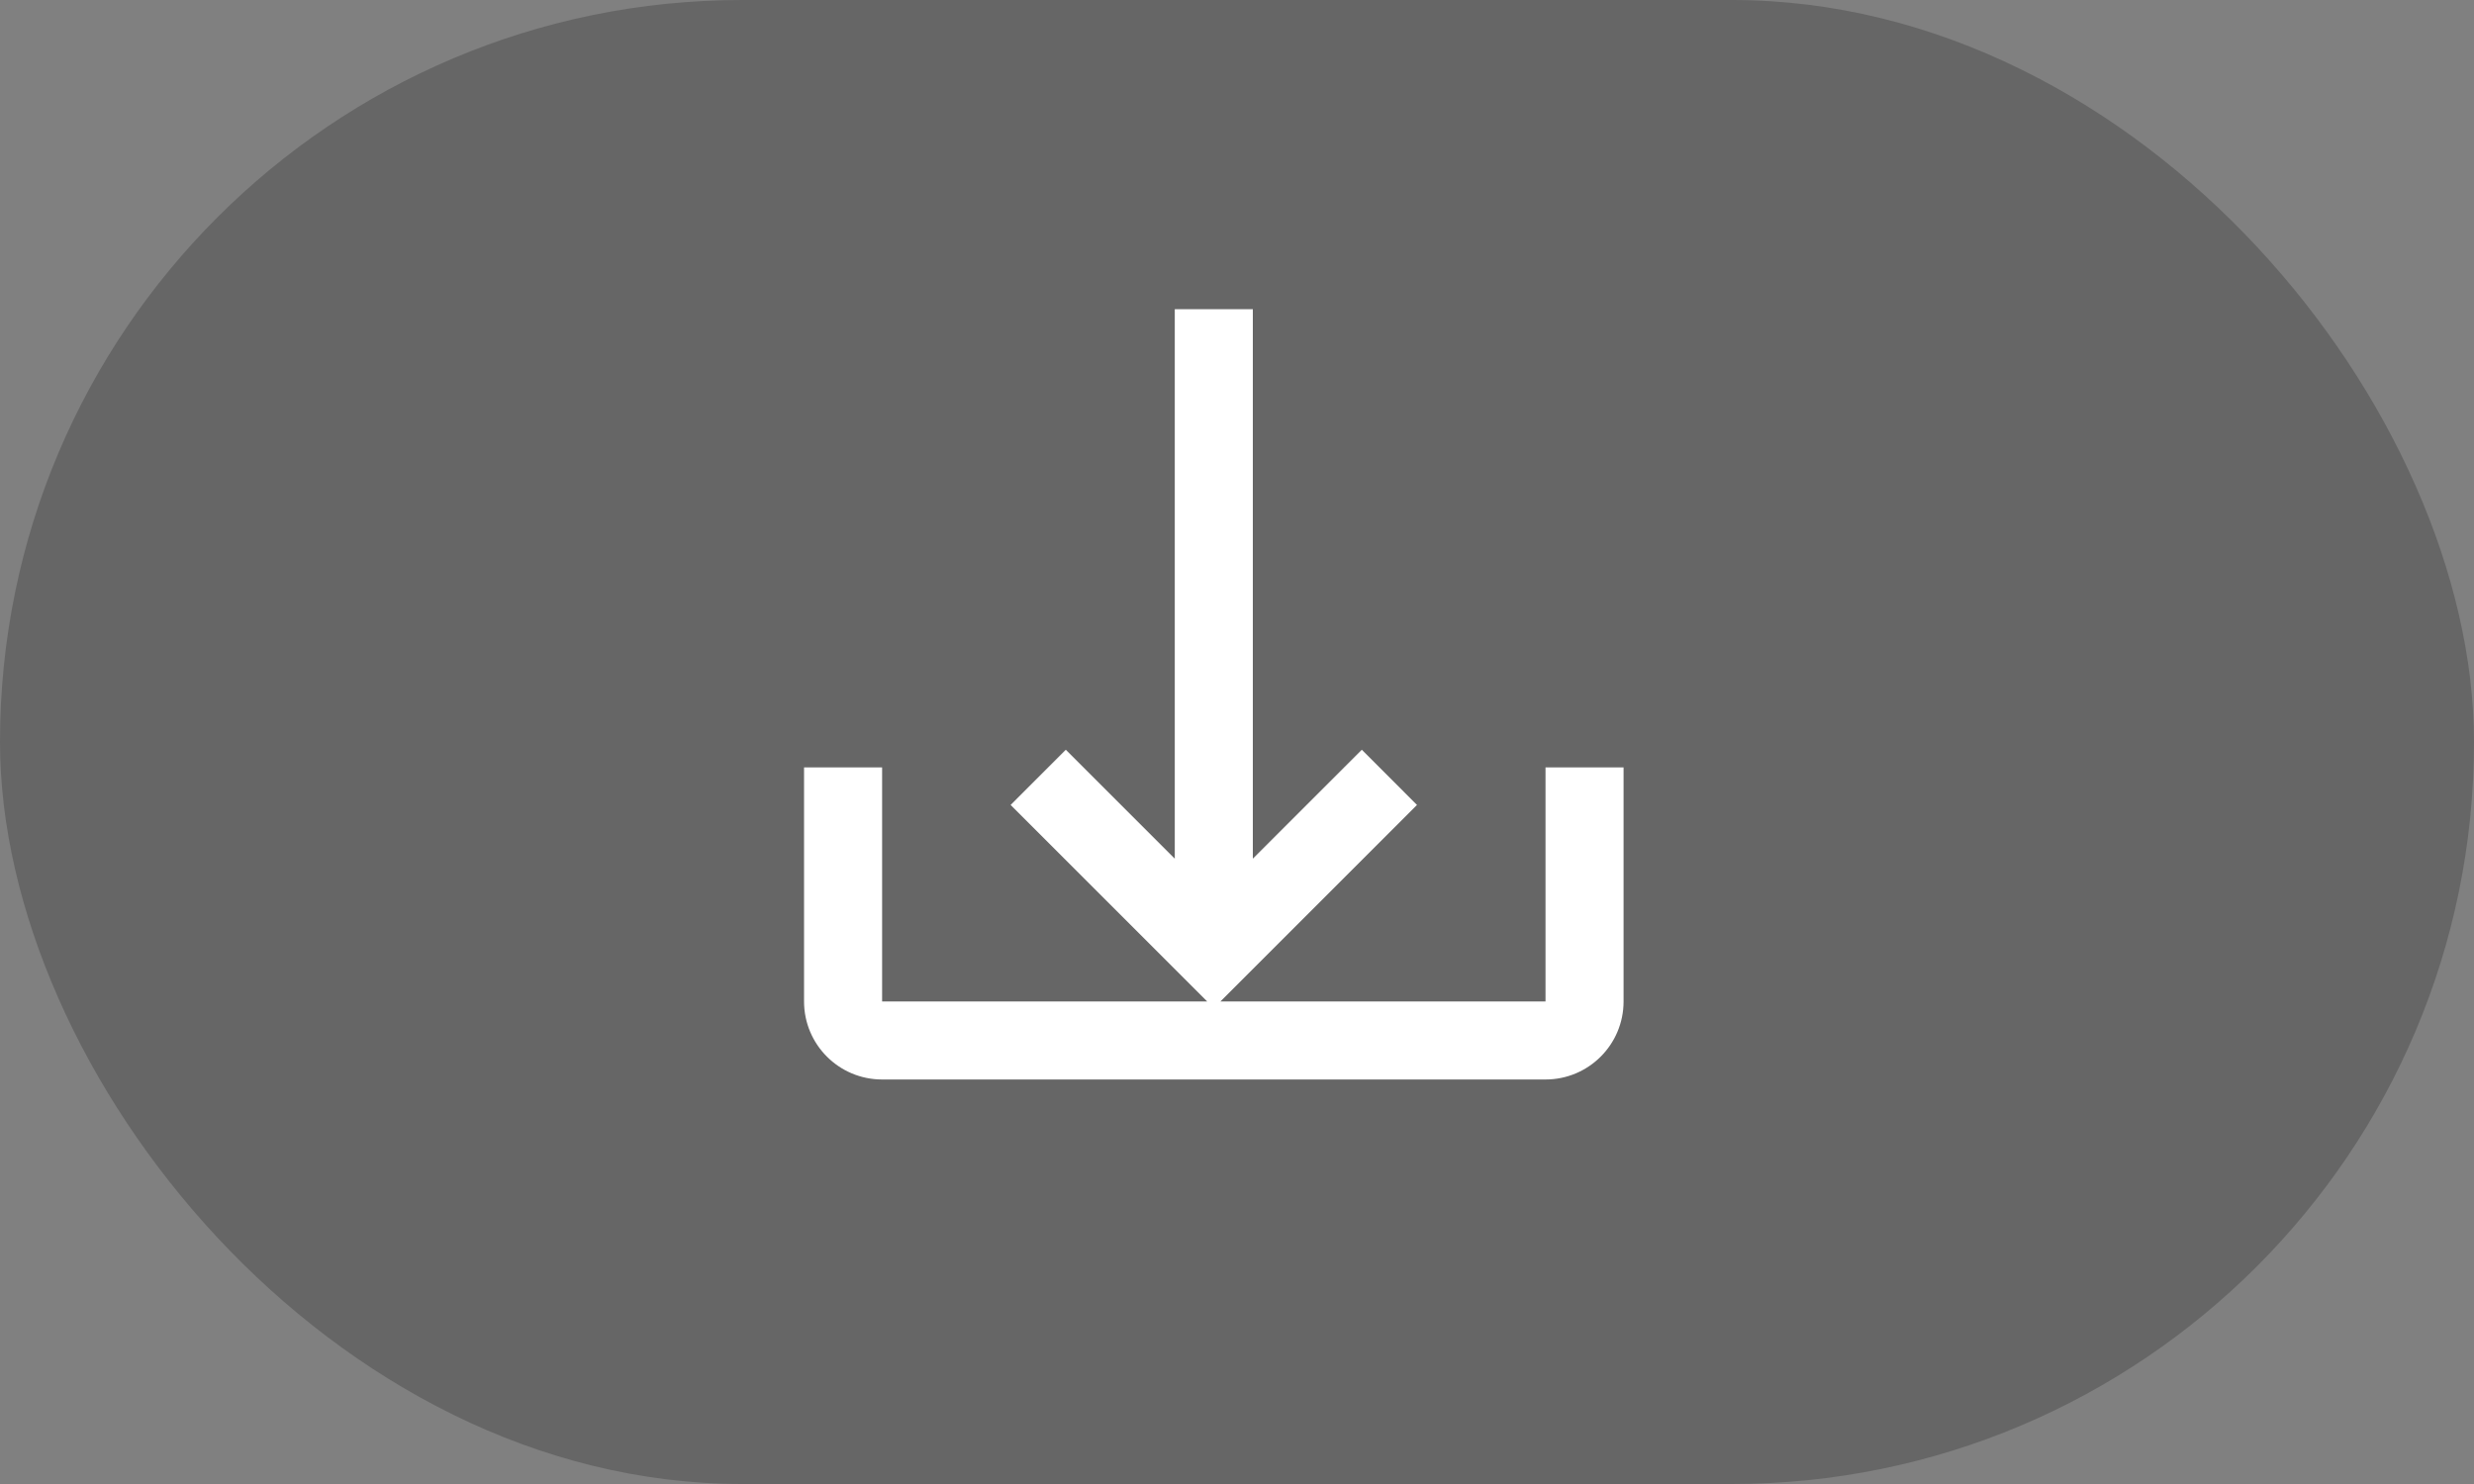 <svg width="40" height="24" viewBox="0 0 40 24" fill="none" xmlns="http://www.w3.org/2000/svg">
<rect x="0" y="0" width="40" height="24" fill="#808080" stroke="none"/>
<rect width="40" height="24" rx="12" fill="black" fill-opacity="0.2"/>
<path fill-rule="evenodd" clip-rule="evenodd" d="M18.994 5V13.887L17.232 12.125L16.34 13.018L19.179 15.857L19.518 16.196H14.262V12.411H13V16.196C13 16.893 13.565 17.458 14.262 17.458H24.988C25.685 17.458 26.25 16.893 26.25 16.196V12.411H24.988V16.196H19.732L20.071 15.857L22.91 13.018L22.018 12.125L20.256 13.887V5H18.994Z" fill="white"/>
</svg>
